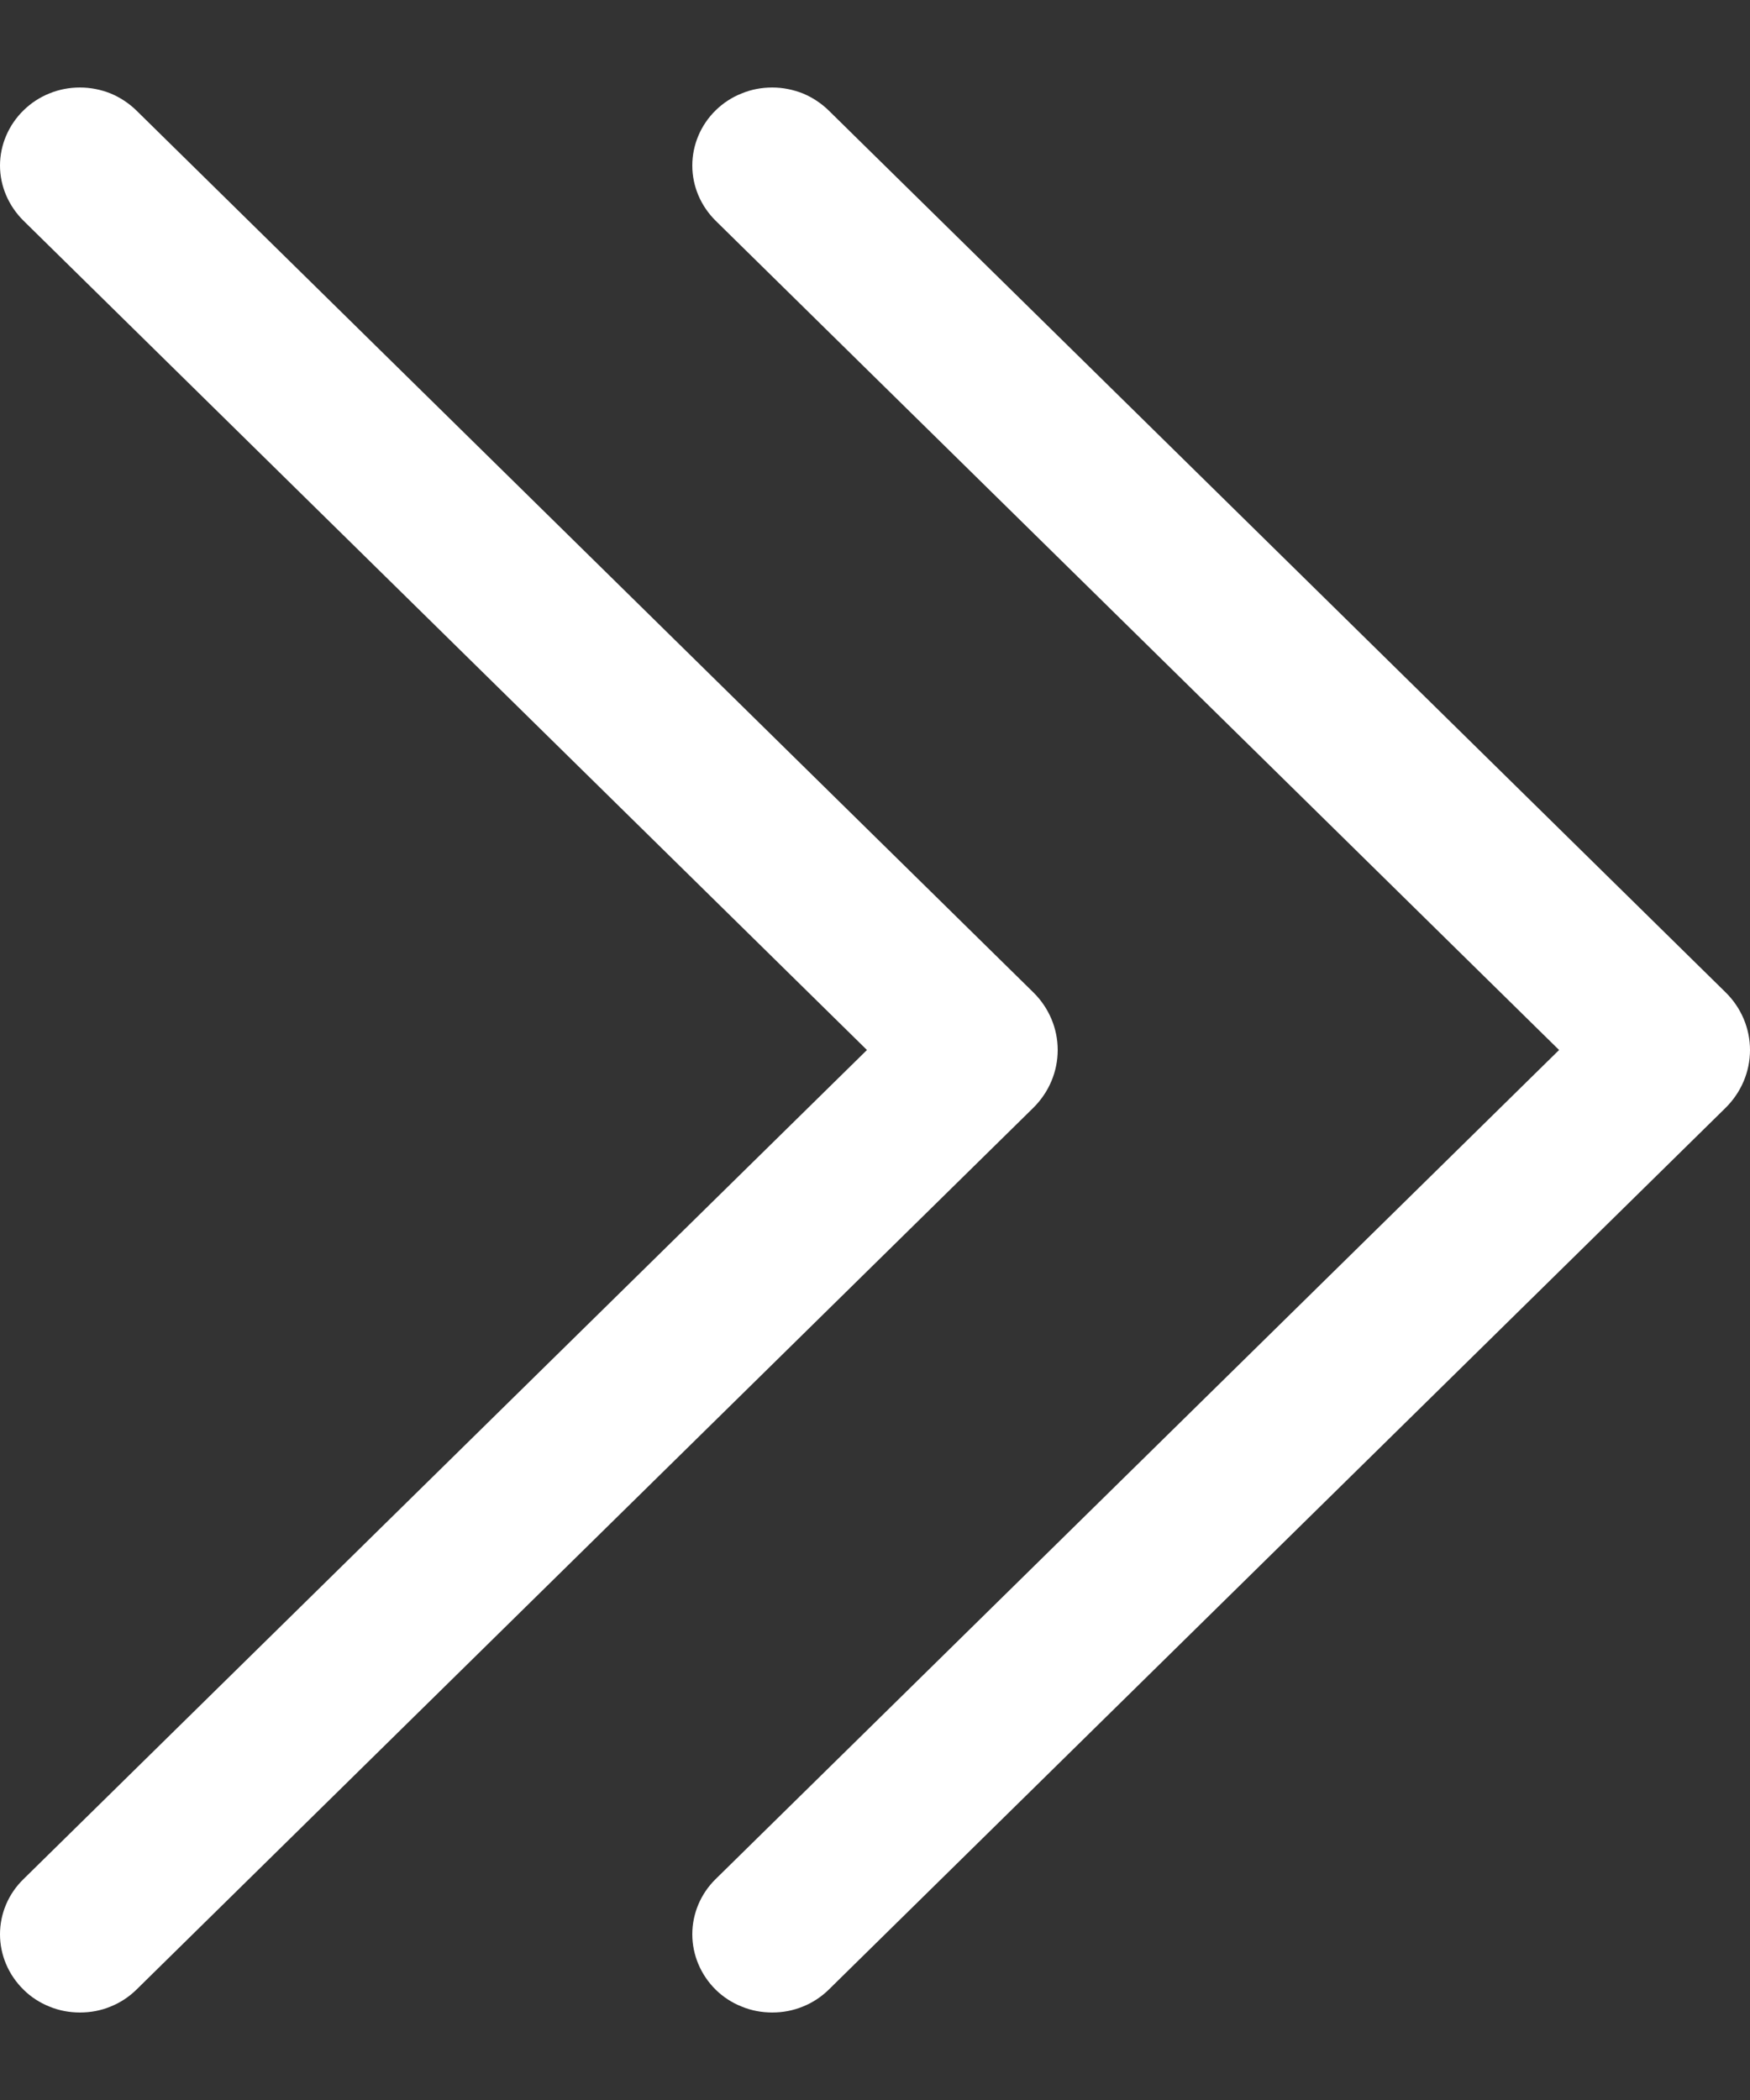 <svg width="10" height="12" viewBox="0 0 10 12" fill="none" xmlns="http://www.w3.org/2000/svg">
<rect x="0" y="0" width="10" height="12" fill="#333333" stroke="none"/>
<path d="M4.09 0.63C4.132 0.589 4.182 0.556 4.238 0.534C4.293 0.511 4.353 0.5 4.413 0.5C4.473 0.5 4.532 0.512 4.588 0.534C4.643 0.557 4.693 0.59 4.735 0.631L9.86 5.67C9.95 5.758 10 5.877 10 6C10 6.124 9.95 6.242 9.86 6.331L4.735 11.37C4.693 11.411 4.643 11.444 4.588 11.466C4.532 11.489 4.473 11.5 4.413 11.5C4.353 11.5 4.293 11.489 4.238 11.466C4.182 11.444 4.132 11.411 4.09 11.37C4.004 11.285 3.956 11.171 3.956 11.053C3.956 10.935 4.004 10.821 4.09 10.737L8.909 6L4.09 1.262C4.004 1.177 3.956 1.064 3.956 0.946C3.956 0.828 4.004 0.714 4.09 0.63ZM0.135 0.63C0.177 0.589 0.227 0.556 0.282 0.534C0.338 0.511 0.397 0.5 0.457 0.5C0.517 0.5 0.577 0.512 0.632 0.534C0.687 0.557 0.737 0.59 0.779 0.631L5.904 5.67C5.994 5.758 6.044 5.877 6.044 6C6.044 6.124 5.994 6.242 5.904 6.331L0.779 11.37C0.737 11.411 0.687 11.444 0.632 11.466C0.577 11.489 0.517 11.5 0.457 11.5C0.397 11.5 0.337 11.489 0.282 11.466C0.227 11.444 0.176 11.411 0.135 11.37C0.048 11.285 0 11.171 0 11.053C0 10.935 0.048 10.821 0.135 10.737L4.954 6L0.135 1.262C0.049 1.177 0 1.064 0 0.946C0 0.828 0.049 0.714 0.135 0.63Z" fill="white"/>
</svg>
